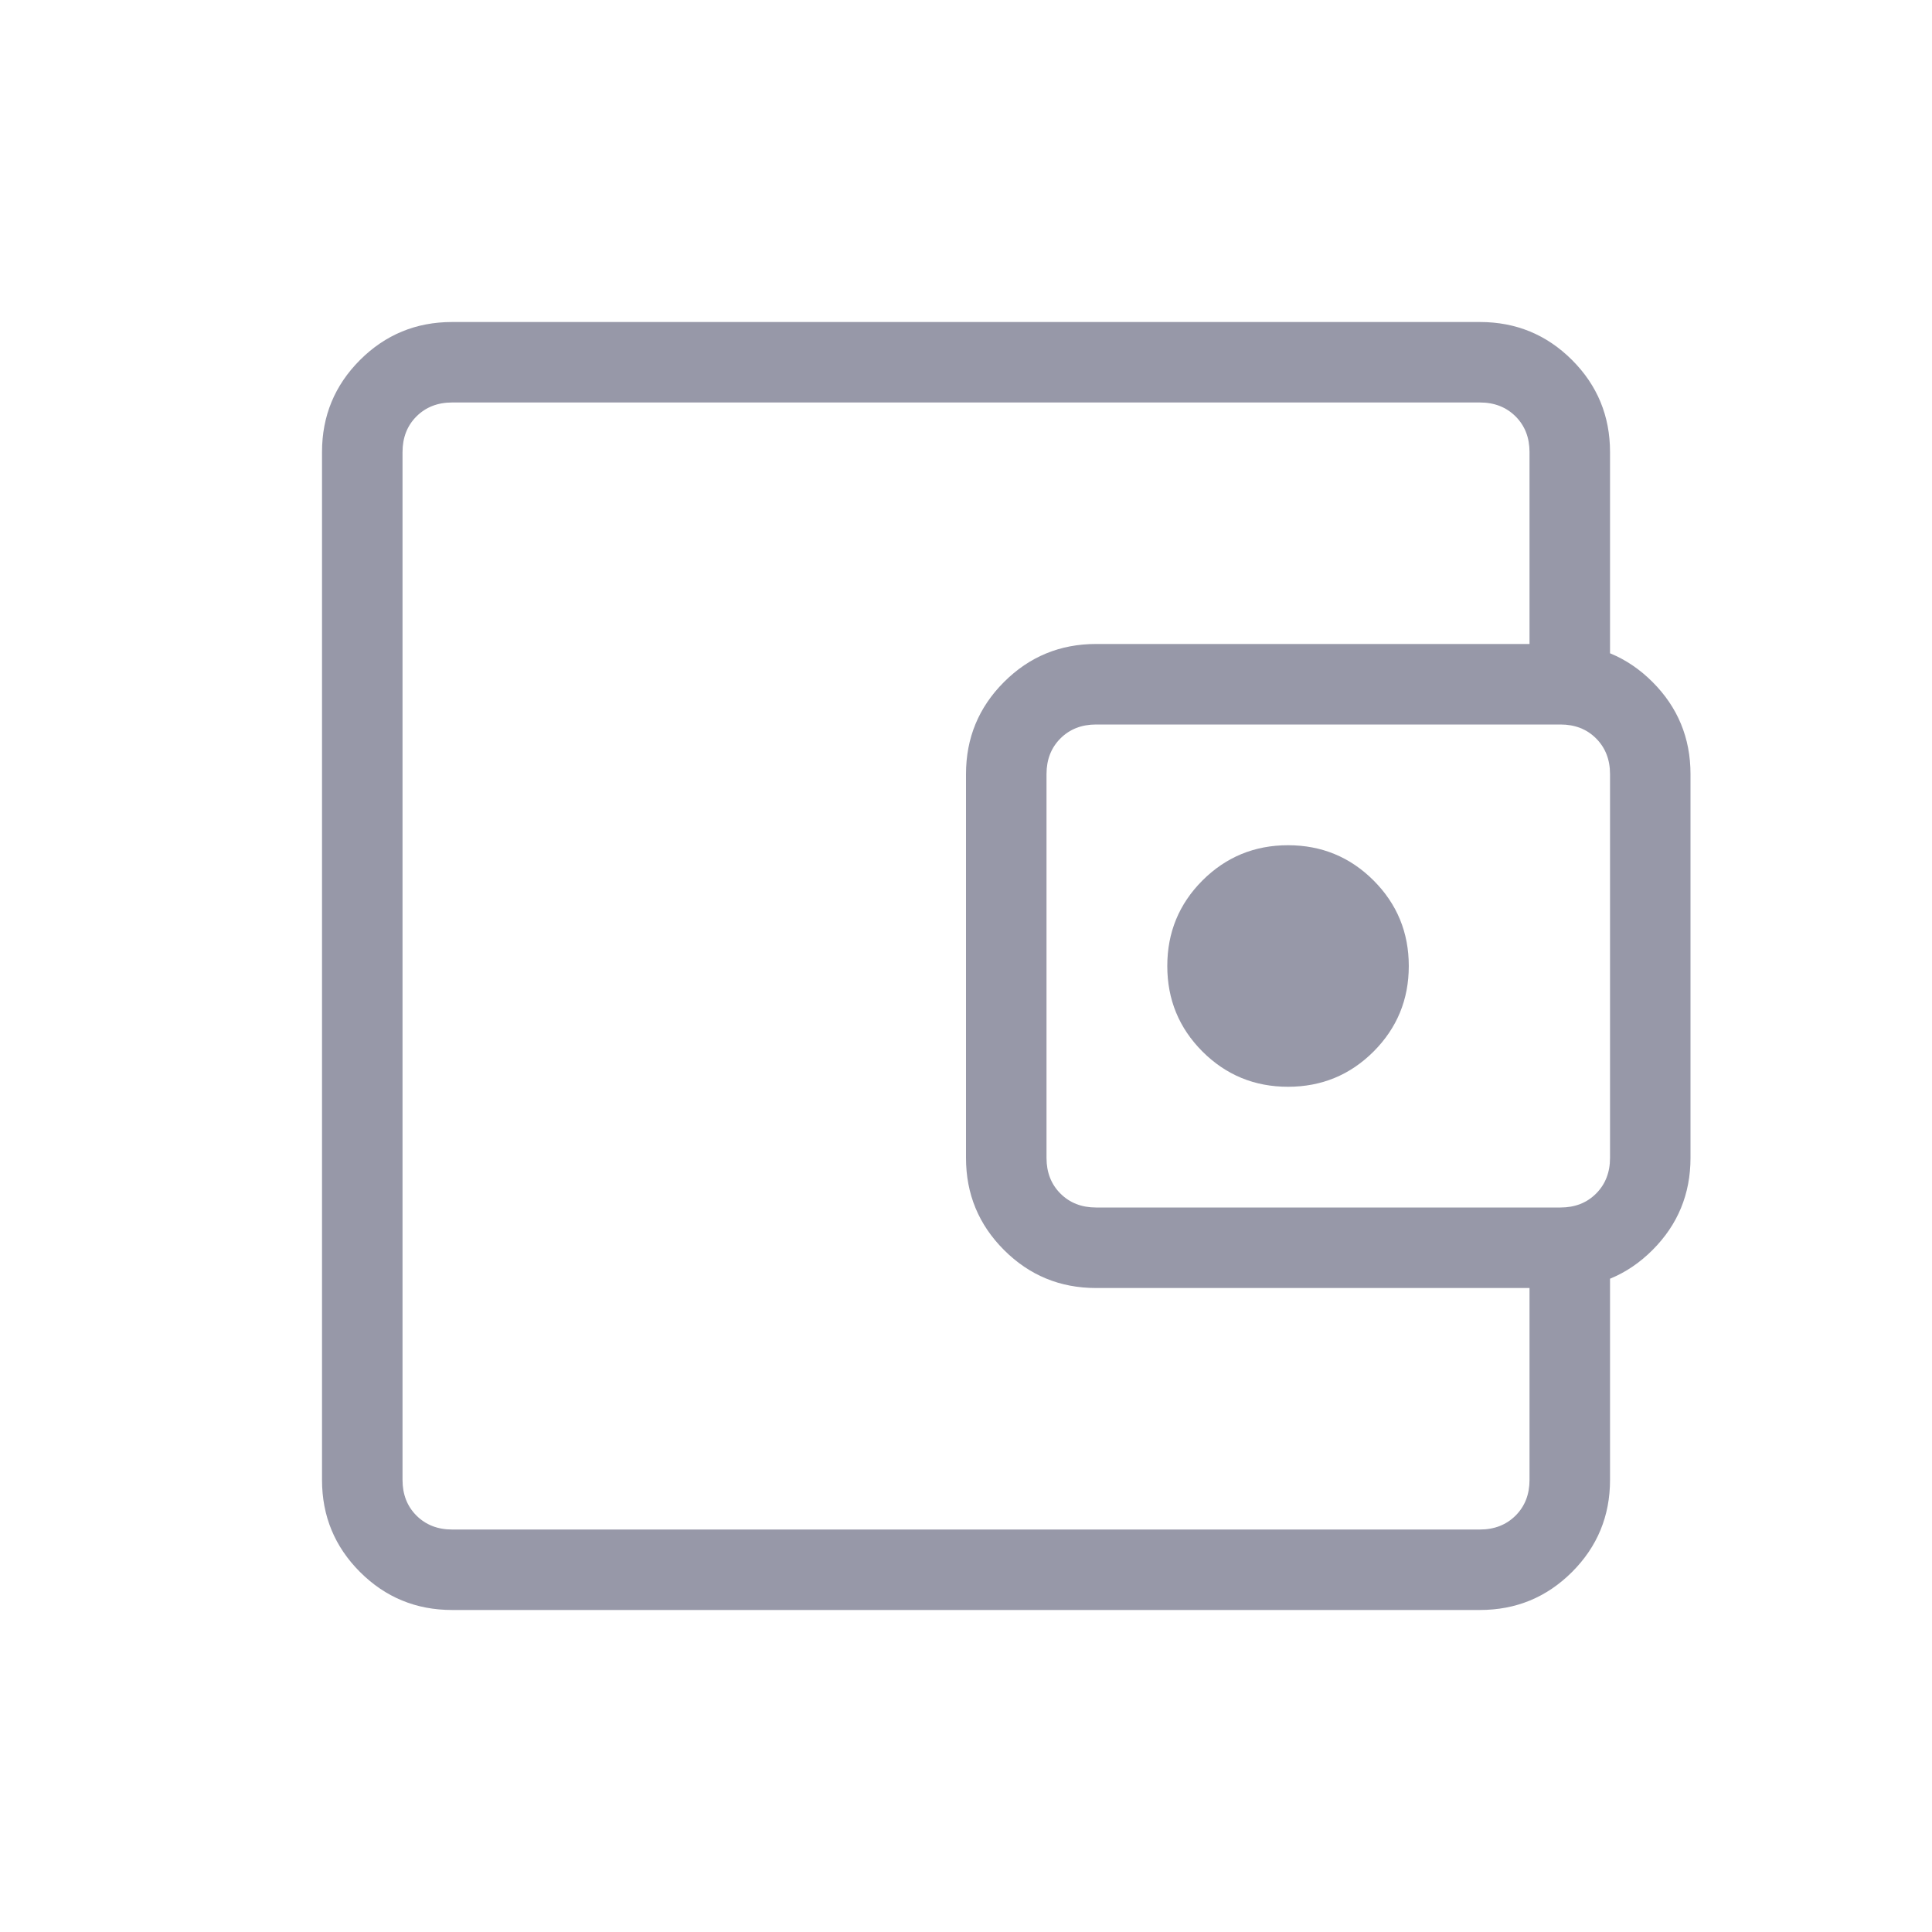 <?xml version="1.0" encoding="UTF-8"?> <svg xmlns="http://www.w3.org/2000/svg" width="43" height="43" viewBox="0 0 43 43" fill="none"><mask id="mask0_54_2992" style="mask-type:alpha" maskUnits="userSpaceOnUse" x="0" y="0" width="43" height="43"><rect width="43" height="43" fill="#D9D9D9"></rect></mask><g mask="url(#mask0_54_2992)"><path d="M10.061 35.833C9.26 35.833 8.577 35.551 8.013 34.988C7.449 34.424 7.167 33.741 7.167 32.939V10.061C7.167 9.259 7.449 8.576 8.013 8.012C8.577 7.449 9.26 7.167 10.061 7.167H32.939C33.741 7.167 34.424 7.449 34.988 8.012C35.552 8.576 35.834 9.259 35.834 10.061V15.333H34.042V10.061C34.042 9.74 33.939 9.475 33.732 9.268C33.525 9.062 33.261 8.958 32.939 8.958H10.061C9.74 8.958 9.476 9.062 9.269 9.268C9.062 9.475 8.959 9.74 8.959 10.061V32.939C8.959 33.261 9.062 33.525 9.269 33.732C9.476 33.938 9.74 34.042 10.061 34.042H32.939C33.261 34.042 33.525 33.938 33.732 33.732C33.939 33.525 34.042 33.261 34.042 32.939V27.667H35.834V32.939C35.834 33.741 35.552 34.424 34.988 34.988C34.424 35.551 33.741 35.833 32.939 35.833H10.061ZM24.395 28.667C23.593 28.667 22.91 28.385 22.346 27.821C21.782 27.257 21.5 26.574 21.5 25.772V17.228C21.5 16.426 21.782 15.743 22.346 15.179C22.91 14.615 23.593 14.333 24.395 14.333H34.731C35.533 14.333 36.216 14.615 36.78 15.179C37.343 15.743 37.625 16.426 37.625 17.228V25.772C37.625 26.574 37.343 27.257 36.78 27.821C36.216 28.385 35.533 28.667 34.731 28.667H24.395ZM34.731 26.875C35.053 26.875 35.317 26.772 35.524 26.565C35.73 26.358 35.834 26.094 35.834 25.772V17.228C35.834 16.906 35.73 16.642 35.524 16.435C35.317 16.228 35.053 16.125 34.731 16.125H24.395C24.073 16.125 23.809 16.228 23.602 16.435C23.395 16.642 23.292 16.906 23.292 17.228V25.772C23.292 26.094 23.395 26.358 23.602 26.565C23.809 26.772 24.073 26.875 24.395 26.875H34.731ZM28.667 24.188C29.413 24.188 30.048 23.926 30.571 23.404C31.093 22.881 31.355 22.247 31.355 21.5C31.355 20.753 31.093 20.119 30.571 19.596C30.048 19.074 29.413 18.812 28.667 18.812C27.921 18.812 27.286 19.074 26.763 19.596C26.241 20.119 25.98 20.753 25.98 21.5C25.98 22.247 26.241 22.881 26.763 23.404C27.286 23.926 27.921 24.188 28.667 24.188Z" fill="#303353" fill-opacity="0.5"></path></g></svg> 